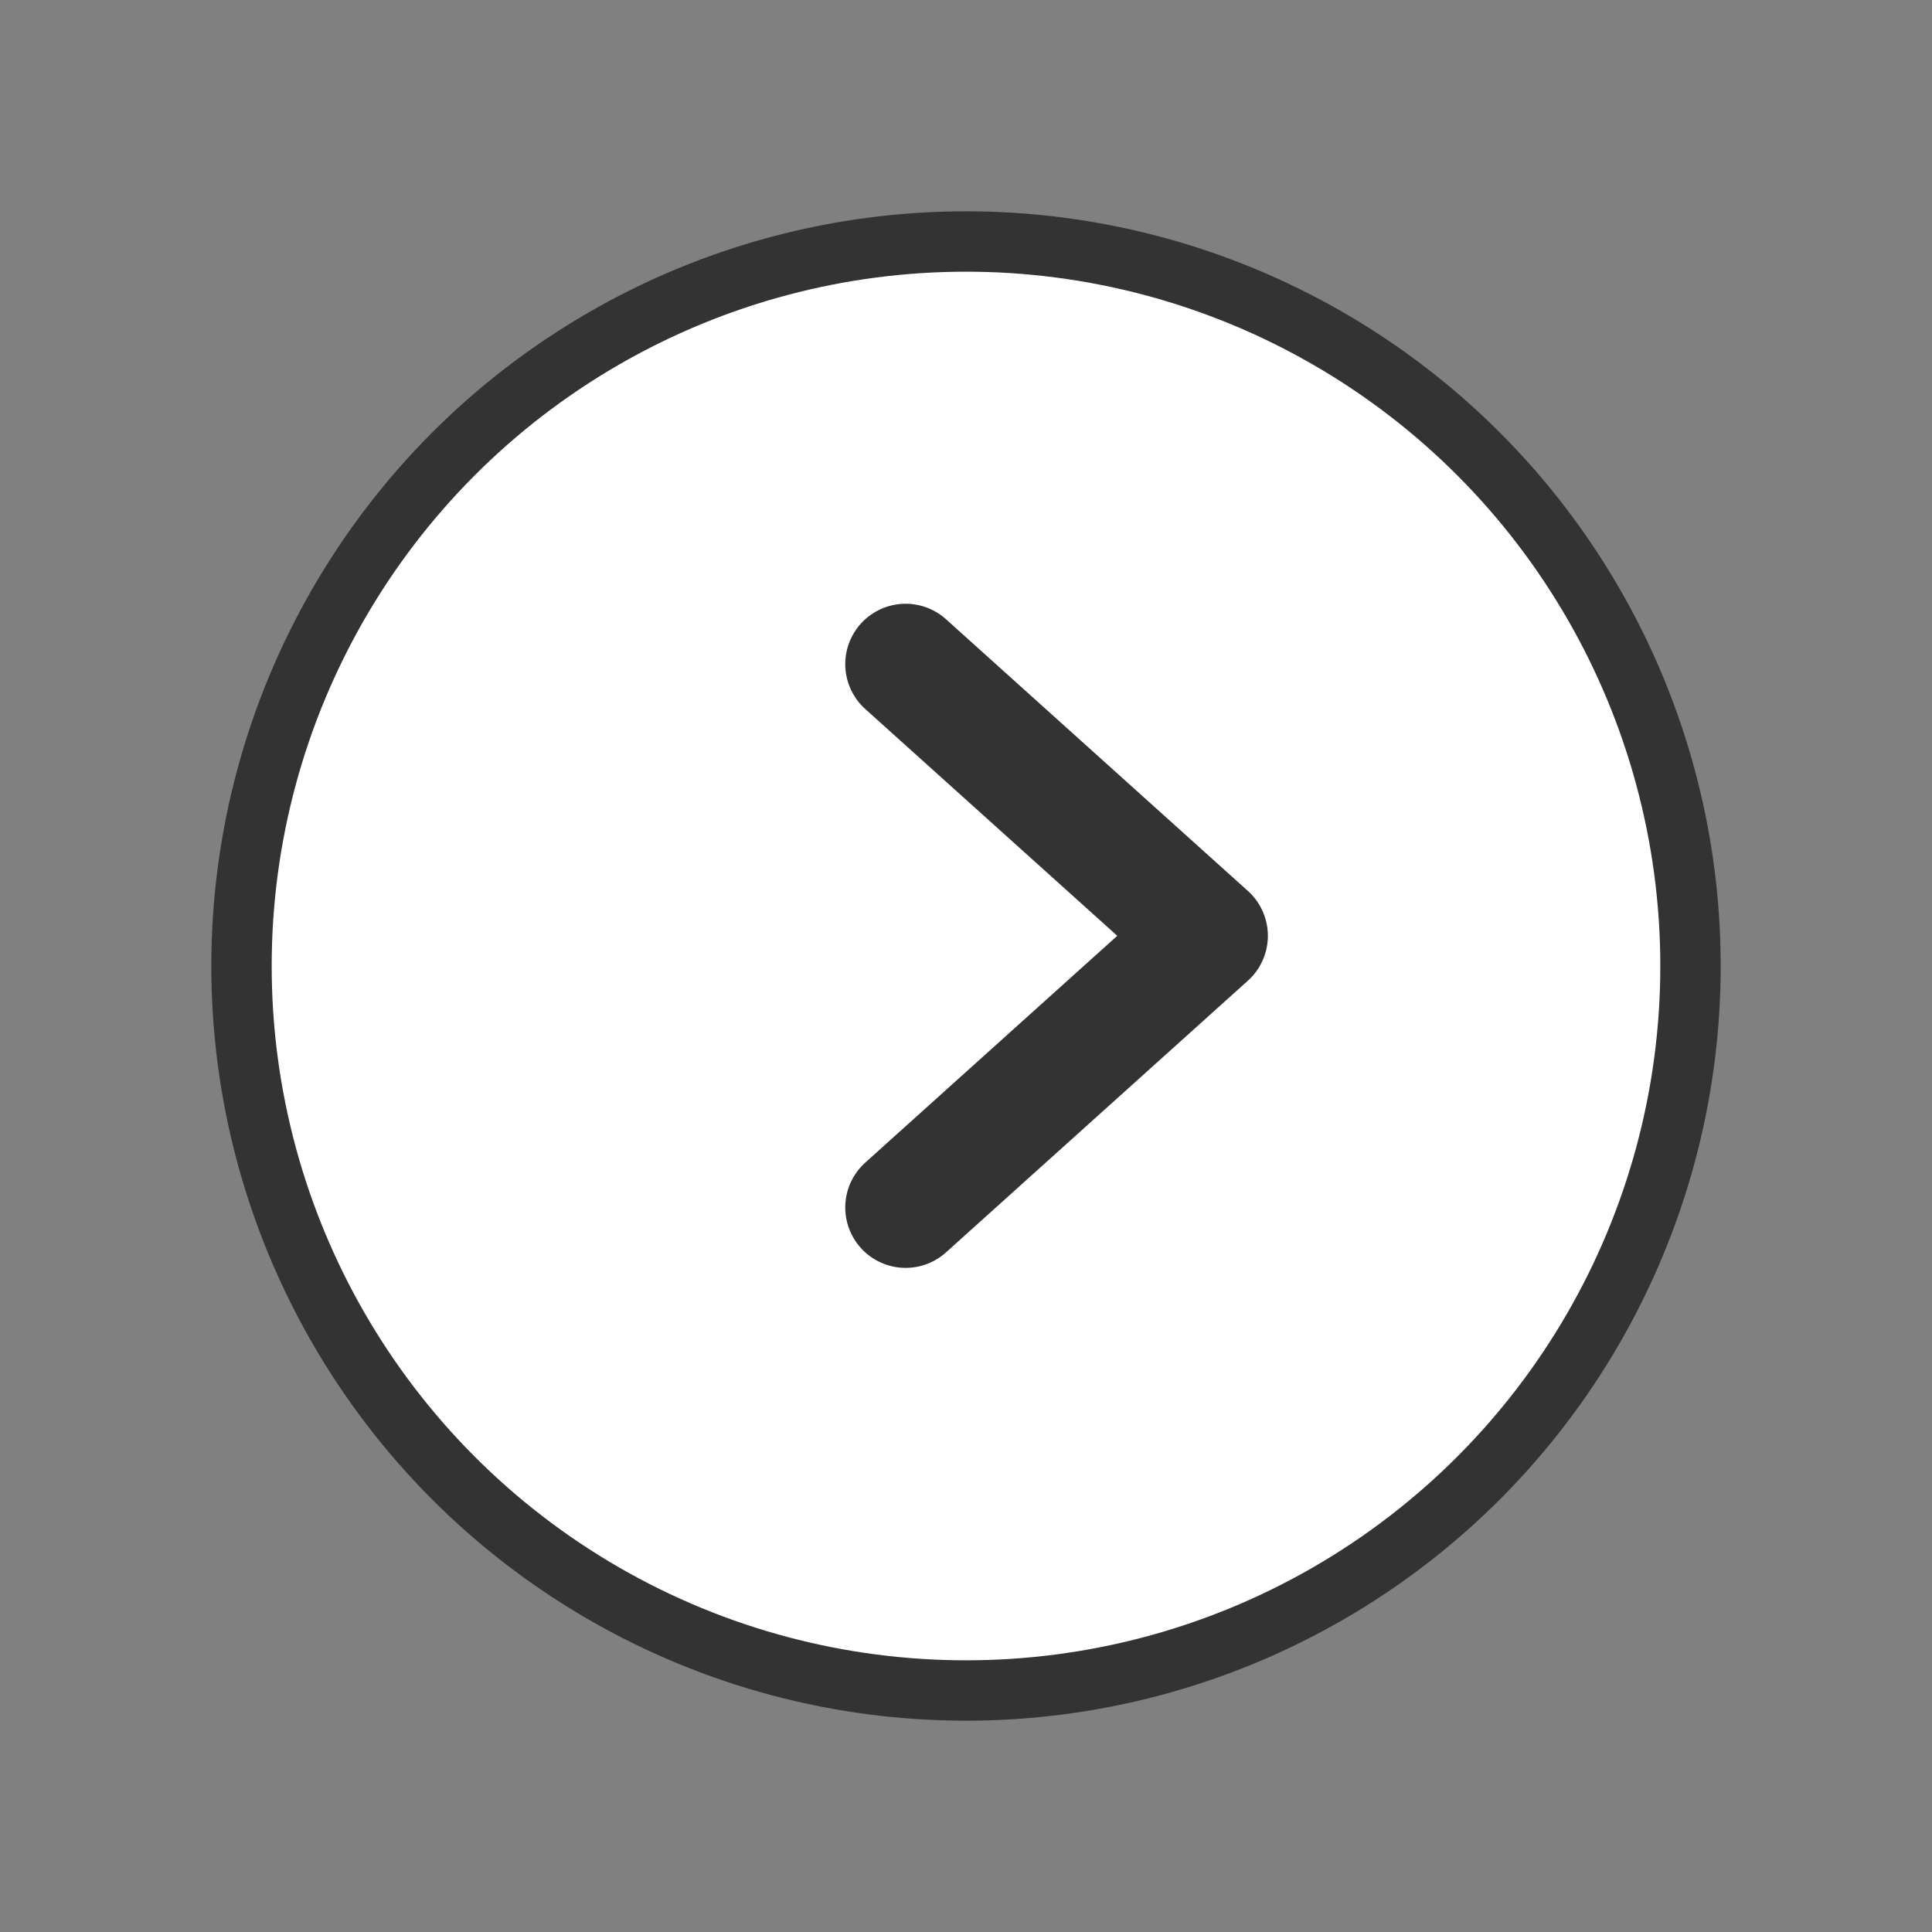 <svg width="32" height="32" viewBox="0 0 32 32" xmlns="http://www.w3.org/2000/svg">
    <rect x="0" y="0" width="32" height="32" fill="#808080" stroke="none"/>
    <g fill="none" fill-rule="evenodd">
        <path d="M0 0h32v32H0z"/>
        <g transform="translate(4 4)" stroke="#333">
            <circle fill="#FFF" cx="12" cy="12" r="12"/>
            <path stroke-width="2" stroke-linecap="round" stroke-linejoin="round" d="m11 7 5 4.5-5 4.5"/>
        </g>
    </g>
</svg>
